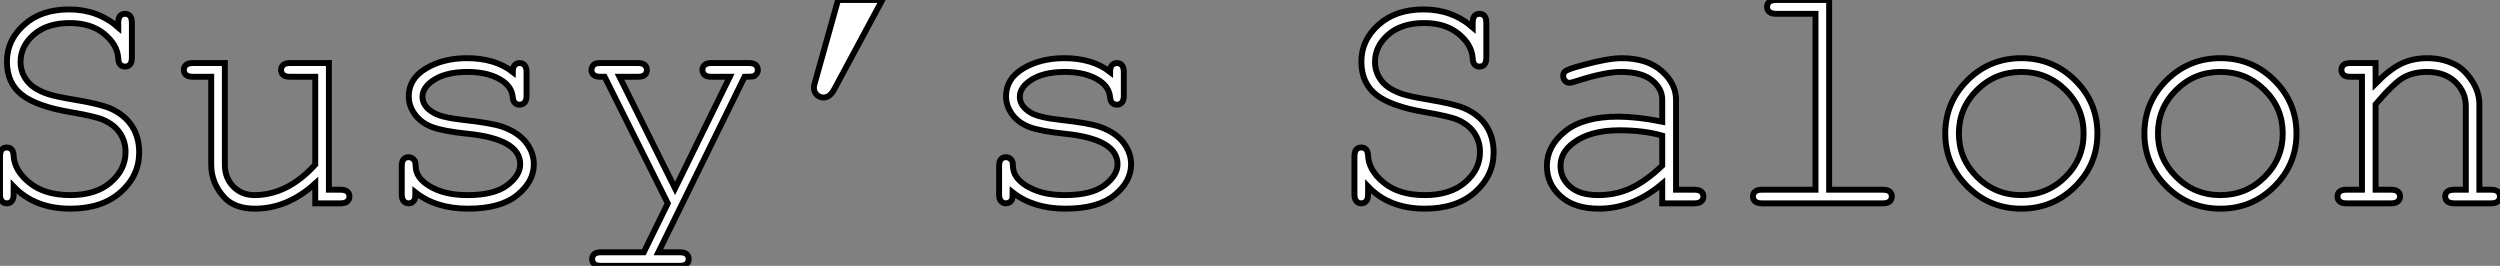 <?xml version="1.0" standalone="no"?>
<svg xmlns="http://www.w3.org/2000/svg" viewBox="5.001 8.684 421.955 44.87"><rect x="5.001" y="8.684" width="421.955" height="44.87" fill="#808080" stroke="none"/><path d="M25.02-29.70L25.02-29.70L25.02-30.46Q25.02-31.28 25.33-31.64Q25.65-31.99 26.17-31.99L26.17-31.99Q26.69-31.99 27.00-31.64Q27.32-31.28 27.32-30.46L27.32-30.46L27.32-24.61Q27.32-23.79 27.00-23.43Q26.69-23.08 26.17-23.08L26.17-23.08Q25.68-23.08 25.36-23.41Q25.05-23.73 25.02-24.47L25.02-24.47Q24.88-26.77 22.65-28.60Q20.43-30.43 16.82-30.43L16.82-30.43Q13.02-30.43 10.77-28.48Q8.53-26.52 8.53-23.87L8.53-23.87Q8.53-22.50 9.16-21.38Q9.79-20.26 10.83-19.56Q11.87-18.87 13.18-18.44Q14.49-18.02 17.28-17.55L17.28-17.55Q21.96-16.79 23.73-16.00L23.73-16.00Q26.11-14.93 27.33-13.04Q28.55-11.16 28.55-8.59L28.55-8.59Q28.55-4.65 25.40-1.87Q22.26 0.90 16.93 0.90L16.93 0.90Q10.94 0.90 7.36-2.84L7.36-2.84L7.36-1.53Q7.36-0.71 7.04-0.36Q6.73 0 6.21 0L6.21 0Q5.71 0 5.39-0.36Q5.06-0.71 5.06-1.53L5.06-1.53L5.06-7.88Q5.06-8.72 5.37-9.08Q5.69-9.43 6.21-9.43L6.21-9.43Q6.70-9.43 7.01-9.11Q7.33-8.78 7.36-8.04L7.36-8.04Q7.49-5.52 10.05-3.46Q12.61-1.39 16.93-1.39L16.93-1.39Q21.25-1.39 23.75-3.55Q26.25-5.71 26.25-8.67L26.25-8.67Q26.25-10.47 25.29-11.88Q24.34-13.29 22.45-14.11L22.45-14.11Q21.14-14.68 16.98-15.39L16.98-15.39Q11.27-16.35 8.75-18.32L8.75-18.32Q6.23-20.29 6.23-23.93L6.23-23.93Q6.23-27.54 9.12-30.13Q12.00-32.73 16.73-32.73L16.73-32.73Q21.55-32.73 25.02-29.70ZM62.51 0L58.27 0L58.27-3.36Q53.57 0.90 48.10 0.90L48.10 0.90Q44.73 0.90 42.98-0.93L42.98-0.93Q40.71-3.34 40.71-6.54L40.71-6.54L40.71-21.36L37.63-21.36Q36.80-21.36 36.45-21.68Q36.09-22.01 36.09-22.53L36.09-22.53Q36.09-23.02 36.45-23.35Q36.80-23.68 37.63-23.68L37.63-23.68L43.01-23.68L43.01-6.54Q43.01-4.29 44.43-2.84Q45.86-1.39 47.99-1.39L47.99-1.39Q53.59-1.39 58.27-6.54L58.27-6.54L58.27-21.36L54.03-21.36Q53.21-21.36 52.86-21.68Q52.50-22.01 52.50-22.53L52.50-22.53Q52.50-23.02 52.86-23.35Q53.21-23.68 54.03-23.68L54.03-23.68L60.57-23.68L60.57-2.30L62.51-2.30Q63.33-2.30 63.68-1.98Q64.04-1.67 64.04-1.15L64.04-1.15Q64.04-0.66 63.68-0.33Q63.33 0 62.51 0L62.51 0ZM91.60-22.18L91.60-22.18Q91.60-22.97 91.93-23.32Q92.26-23.68 92.75-23.68L92.75-23.68Q93.27-23.68 93.60-23.32Q93.93-22.97 93.93-22.12L93.93-22.12L93.93-18.18Q93.93-17.36 93.60-17.01Q93.27-16.65 92.75-16.65L92.75-16.65Q92.29-16.65 91.97-16.95Q91.66-17.25 91.60-17.94L91.60-17.94Q91.44-19.58 89.91-20.64L89.91-20.64Q87.66-22.18 83.97-22.18L83.97-22.18Q80.12-22.18 77.98-20.62L77.98-20.62Q76.37-19.44 76.37-17.99L76.37-17.99Q76.37-16.35 78.29-15.26L78.29-15.26Q79.60-14.49 83.26-14.08L83.26-14.08Q88.05-13.56 89.91-12.91L89.91-12.91Q92.56-11.95 93.86-10.25Q95.16-8.56 95.16-6.59L95.16-6.59Q95.16-3.66 92.34-1.38Q89.52 0.90 84.08 0.90L84.08 0.90Q78.64 0.90 75.17-1.86L75.17-1.86Q75.17-0.93 75.06-0.66Q74.95-0.38 74.66-0.19Q74.38 0 74.02 0L74.02 0Q73.53 0 73.20-0.36Q72.87-0.71 72.87-1.53L72.87-1.53L72.87-6.26Q72.87-7.08 73.19-7.44Q73.50-7.79 74.02-7.79L74.02-7.79Q74.51-7.79 74.85-7.45Q75.20-7.11 75.20-6.54L75.20-6.54Q75.20-5.28 75.82-4.43L75.82-4.43Q76.78-3.12 78.87-2.26Q80.96-1.39 84-1.39L84-1.39Q88.48-1.39 90.67-3.06Q92.86-4.73 92.86-6.59L92.86-6.59Q92.86-8.72 90.64-10.01L90.64-10.01Q88.40-11.29 84.12-11.73Q79.84-12.17 77.98-12.88Q76.13-13.59 75.09-15.01Q74.05-16.43 74.05-18.07L74.05-18.07Q74.05-21.03 76.95-22.76Q79.84-24.50 83.86-24.50L83.86-24.50Q88.62-24.50 91.60-22.18ZM113.72 8.26L117.77 0L107.11-21.36L106.42-21.36Q105.60-21.36 105.25-21.68Q104.89-22.01 104.89-22.50L104.89-22.50Q104.89-22.86 105.07-23.15Q105.25-23.43 105.53-23.56Q105.82-23.68 106.42-23.68L106.42-23.68L112.71-23.68Q113.53-23.68 113.89-23.35Q114.24-23.02 114.24-22.50L114.24-22.50Q114.24-22.01 113.89-21.68Q113.53-21.36 112.71-21.36L112.71-21.36L109.62-21.36L119-2.52L128.24-21.36L125.15-21.36Q124.33-21.36 123.98-21.68Q123.62-22.01 123.62-22.53L123.62-22.53Q123.62-23.02 123.98-23.35Q124.33-23.68 125.15-23.68L125.15-23.68L131.41-23.68Q132.26-23.68 132.62-23.35Q132.97-23.02 132.97-22.50L132.97-22.50Q132.97-22.15 132.75-21.85Q132.54-21.55 132.26-21.45Q131.99-21.36 130.73-21.36L130.73-21.36L116.18 8.26L119.77 8.26Q120.59 8.26 120.94 8.57Q121.30 8.89 121.30 9.41L121.30 9.41Q121.30 9.90 120.94 10.23Q120.59 10.55 119.77 10.55L119.77 10.55L106.53 10.55Q105.71 10.55 105.36 10.24Q105 9.93 105 9.41L105 9.41Q105 8.89 105.36 8.57Q105.71 8.26 106.53 8.26L106.53 8.26L113.72 8.26ZM142.52-20.10L146.51-34.32L153.97-34.32L145.85-19.22Q145.11-17.86 144.07-17.86L144.07-17.86Q143.39-17.86 142.91-18.33Q142.43-18.81 142.43-19.50L142.43-19.50Q142.43-19.77 142.52-20.10L142.52-20.10ZM192.42-22.18L192.42-22.18Q192.42-22.97 192.75-23.32Q193.07-23.68 193.57-23.68L193.57-23.68Q194.09-23.68 194.41-23.32Q194.74-22.97 194.74-22.12L194.74-22.12L194.74-18.18Q194.74-17.36 194.41-17.01Q194.09-16.65 193.57-16.65L193.57-16.65Q193.10-16.65 192.79-16.95Q192.47-17.25 192.42-17.94L192.42-17.94Q192.25-19.58 190.72-20.64L190.72-20.64Q188.48-22.18 184.79-22.18L184.79-22.18Q180.93-22.18 178.80-20.62L178.80-20.62Q177.19-19.44 177.19-17.99L177.19-17.99Q177.19-16.35 179.10-15.26L179.10-15.26Q180.41-14.49 184.08-14.08L184.08-14.08Q188.86-13.56 190.72-12.91L190.72-12.91Q193.38-11.95 194.67-10.25Q195.97-8.56 195.97-6.59L195.97-6.59Q195.97-3.66 193.16-1.38Q190.34 0.90 184.90 0.90L184.90 0.90Q179.46 0.90 175.98-1.86L175.98-1.86Q175.98-0.93 175.88-0.66Q175.77-0.38 175.48-0.19Q175.19 0 174.84 0L174.84 0Q174.34 0 174.02-0.36Q173.69-0.71 173.69-1.53L173.69-1.53L173.69-6.26Q173.69-7.08 174.00-7.44Q174.32-7.79 174.84-7.79L174.84-7.79Q175.33-7.79 175.67-7.45Q176.01-7.11 176.01-6.54L176.01-6.54Q176.01-5.28 176.64-4.43L176.64-4.43Q177.60-3.12 179.69-2.26Q181.78-1.39 184.82-1.39L184.82-1.39Q189.30-1.39 191.49-3.06Q193.68-4.73 193.68-6.59L193.68-6.59Q193.68-8.72 191.46-10.01L191.46-10.01Q189.22-11.29 184.94-11.73Q180.66-12.17 178.80-12.88Q176.94-13.59 175.90-15.01Q174.86-16.43 174.86-18.07L174.86-18.07Q174.86-21.03 177.76-22.76Q180.66-24.50 184.68-24.50L184.68-24.50Q189.44-24.50 192.42-22.18Z" fill="white" stroke="black" transform="translate(0 0) scale(1 1) translate(-0.059 43.004)"/><path d="M25.02-29.70L25.02-29.70L25.02-30.46Q25.02-31.28 25.33-31.64Q25.65-31.99 26.17-31.99L26.17-31.99Q26.69-31.99 27.00-31.64Q27.32-31.28 27.32-30.46L27.32-30.46L27.32-24.61Q27.32-23.79 27.00-23.43Q26.69-23.08 26.17-23.08L26.17-23.08Q25.68-23.08 25.36-23.41Q25.05-23.73 25.02-24.47L25.02-24.47Q24.88-26.77 22.65-28.60Q20.43-30.43 16.82-30.43L16.82-30.43Q13.02-30.43 10.77-28.48Q8.53-26.52 8.53-23.87L8.53-23.87Q8.53-22.50 9.16-21.38Q9.79-20.26 10.83-19.56Q11.87-18.87 13.18-18.44Q14.49-18.02 17.28-17.55L17.28-17.55Q21.96-16.79 23.73-16.00L23.73-16.00Q26.11-14.93 27.33-13.04Q28.55-11.16 28.55-8.59L28.55-8.59Q28.55-4.65 25.40-1.87Q22.26 0.90 16.93 0.90L16.93 0.90Q10.94 0.90 7.36-2.84L7.36-2.84L7.36-1.53Q7.36-0.71 7.04-0.36Q6.73 0 6.21 0L6.21 0Q5.71 0 5.39-0.36Q5.06-0.71 5.06-1.53L5.06-1.53L5.06-7.88Q5.06-8.72 5.37-9.08Q5.69-9.43 6.21-9.43L6.21-9.43Q6.70-9.43 7.01-9.11Q7.33-8.78 7.36-8.04L7.36-8.04Q7.49-5.52 10.05-3.46Q12.61-1.39 16.93-1.39L16.93-1.39Q21.25-1.39 23.75-3.55Q26.25-5.71 26.25-8.67L26.25-8.67Q26.25-10.47 25.29-11.88Q24.34-13.29 22.45-14.11L22.45-14.11Q21.14-14.68 16.98-15.39L16.98-15.39Q11.27-16.35 8.75-18.32L8.75-18.32Q6.23-20.29 6.23-23.93L6.23-23.93Q6.23-27.54 9.12-30.13Q12.00-32.73 16.73-32.73L16.73-32.73Q21.55-32.73 25.02-29.70ZM62.40 0L57.01 0L57.01-3.31Q52.01 0.90 46.32 0.90L46.32 0.90Q42.19 0.90 39.87-1.19Q37.54-3.28 37.54-6.32L37.54-6.32Q37.54-9.65 40.61-12.14Q43.67-14.63 49.55-14.63L49.55-14.63Q51.13-14.63 52.99-14.42Q54.85-14.22 57.01-13.78L57.01-13.78L57.01-17.50Q57.01-19.39 55.26-20.78Q53.51-22.18 50.01-22.18L50.01-22.18Q47.33-22.18 42.49-20.62L42.49-20.62Q41.62-20.34 41.37-20.34L41.37-20.34Q40.93-20.34 40.62-20.67Q40.30-21 40.30-21.49L40.30-21.49Q40.30-21.96 40.58-22.23L40.58-22.23Q40.96-22.64 43.67-23.35L43.67-23.35Q47.93-24.50 50.12-24.50L50.12-24.50Q54.47-24.50 56.90-22.35Q59.34-20.21 59.34-17.50L59.34-17.50L59.34-2.30L62.40-2.30Q63.25-2.30 63.60-1.98Q63.96-1.67 63.96-1.15L63.96-1.15Q63.96-0.66 63.60-0.33Q63.25 0 62.40 0L62.40 0ZM57.01-6.37L57.01-11.43Q55.40-11.89 53.59-12.11Q51.79-12.33 49.79-12.33L49.79-12.33Q44.79-12.33 41.97-10.17L41.97-10.17Q39.84-8.56 39.84-6.32L39.84-6.32Q39.84-4.24 41.47-2.82Q43.09-1.39 46.21-1.39L46.21-1.39Q49.19-1.39 51.75-2.58Q54.30-3.77 57.01-6.37L57.01-6.37ZM76.26-34.32L85.18-34.32L85.18-2.30L94.20-2.30Q95.05-2.30 95.40-1.98Q95.76-1.67 95.76-1.15L95.76-1.15Q95.76-0.66 95.40-0.33Q95.05 0 94.20 0L94.20 0L73.86 0Q73.04 0 72.68-0.33Q72.32-0.66 72.32-1.15L72.32-1.15Q72.32-1.67 72.68-1.98Q73.04-2.30 73.86-2.30L73.86-2.30L82.88-2.30L82.88-31.99L76.26-31.99Q75.44-31.99 75.07-32.32Q74.70-32.65 74.70-33.17L74.70-33.17Q74.70-33.66 75.06-33.99Q75.41-34.32 76.26-34.32L76.26-34.32ZM130.46-11.79L130.46-11.79Q130.46-6.54 126.70-2.82Q122.94 0.90 117.63 0.90L117.63 0.90Q112.27 0.90 108.53-2.83Q104.78-6.56 104.78-11.79L104.78-11.79Q104.78-17.04 108.53-20.77Q112.27-24.50 117.63-24.50L117.63-24.50Q122.94-24.50 126.70-20.78Q130.46-17.06 130.46-11.79ZM128.13-11.79L128.13-11.79Q128.13-16.11 125.06-19.14Q121.98-22.18 117.61-22.18L117.61-22.18Q113.23-22.18 110.15-19.13Q107.08-16.08 107.08-11.79L107.08-11.79Q107.08-7.52 110.15-4.46Q113.23-1.39 117.61-1.39L117.61-1.39Q121.98-1.39 125.06-4.44Q128.13-7.49 128.13-11.79ZM164.06-11.79L164.06-11.79Q164.06-6.54 160.30-2.82Q156.54 0.90 151.24 0.90L151.24 0.90Q145.88 0.90 142.13-2.83Q138.39-6.56 138.39-11.79L138.39-11.79Q138.39-17.04 142.13-20.77Q145.88-24.50 151.24-24.50L151.24-24.50Q156.54-24.50 160.30-20.78Q164.06-17.06 164.06-11.79ZM161.74-11.79L161.74-11.79Q161.74-16.11 158.66-19.14Q155.59-22.18 151.21-22.18L151.21-22.18Q146.84-22.18 143.76-19.13Q140.68-16.08 140.68-11.79L140.68-11.79Q140.68-7.52 143.76-4.46Q146.84-1.39 151.21-1.39L151.21-1.39Q155.59-1.39 158.66-4.44Q161.74-7.49 161.74-11.79ZM173.17-23.68L177.41-23.68L177.41-20.21Q179.81-22.64 181.75-23.57Q183.70-24.50 186.13-24.50L186.13-24.50Q188.75-24.50 190.91-23.38L190.91-23.38Q192.45-22.56 193.69-20.66Q194.93-18.76 194.93-16.76L194.93-16.76L194.93-2.30L196.88-2.30Q197.70-2.30 198.05-1.98Q198.41-1.67 198.41-1.15L198.41-1.15Q198.41-0.66 198.05-0.33Q197.70 0 196.88 0L196.88 0L190.72 0Q189.88 0 189.52-0.33Q189.16-0.66 189.16-1.15L189.16-1.15Q189.16-1.67 189.52-1.98Q189.88-2.30 190.72-2.30L190.72-2.30L192.64-2.30L192.64-16.38Q192.64-18.81 190.86-20.49Q189.08-22.18 186.10-22.18L186.10-22.18Q183.83-22.18 182.16-21.26Q180.50-20.34 177.41-16.71L177.41-16.71L177.41-2.30L180.00-2.30Q180.82-2.30 181.18-1.98Q181.54-1.67 181.54-1.15L181.54-1.15Q181.54-0.66 181.18-0.33Q180.82 0 180.00 0L180.00 0L172.51 0Q171.69 0 171.34-0.33Q170.98-0.66 170.98-1.15L170.98-1.15Q170.98-1.67 171.34-1.98Q171.69-2.30 172.51-2.30L172.51-2.30L175.11-2.30L175.11-21.36L173.17-21.36Q172.35-21.36 171.99-21.68Q171.64-22.01 171.64-22.53L171.64-22.53Q171.64-23.02 171.99-23.35Q172.35-23.68 173.17-23.68L173.17-23.68Z" fill="white" stroke="black" transform="translate(228.605 0) scale(1 1) translate(-0.059 43.004)"/></svg>